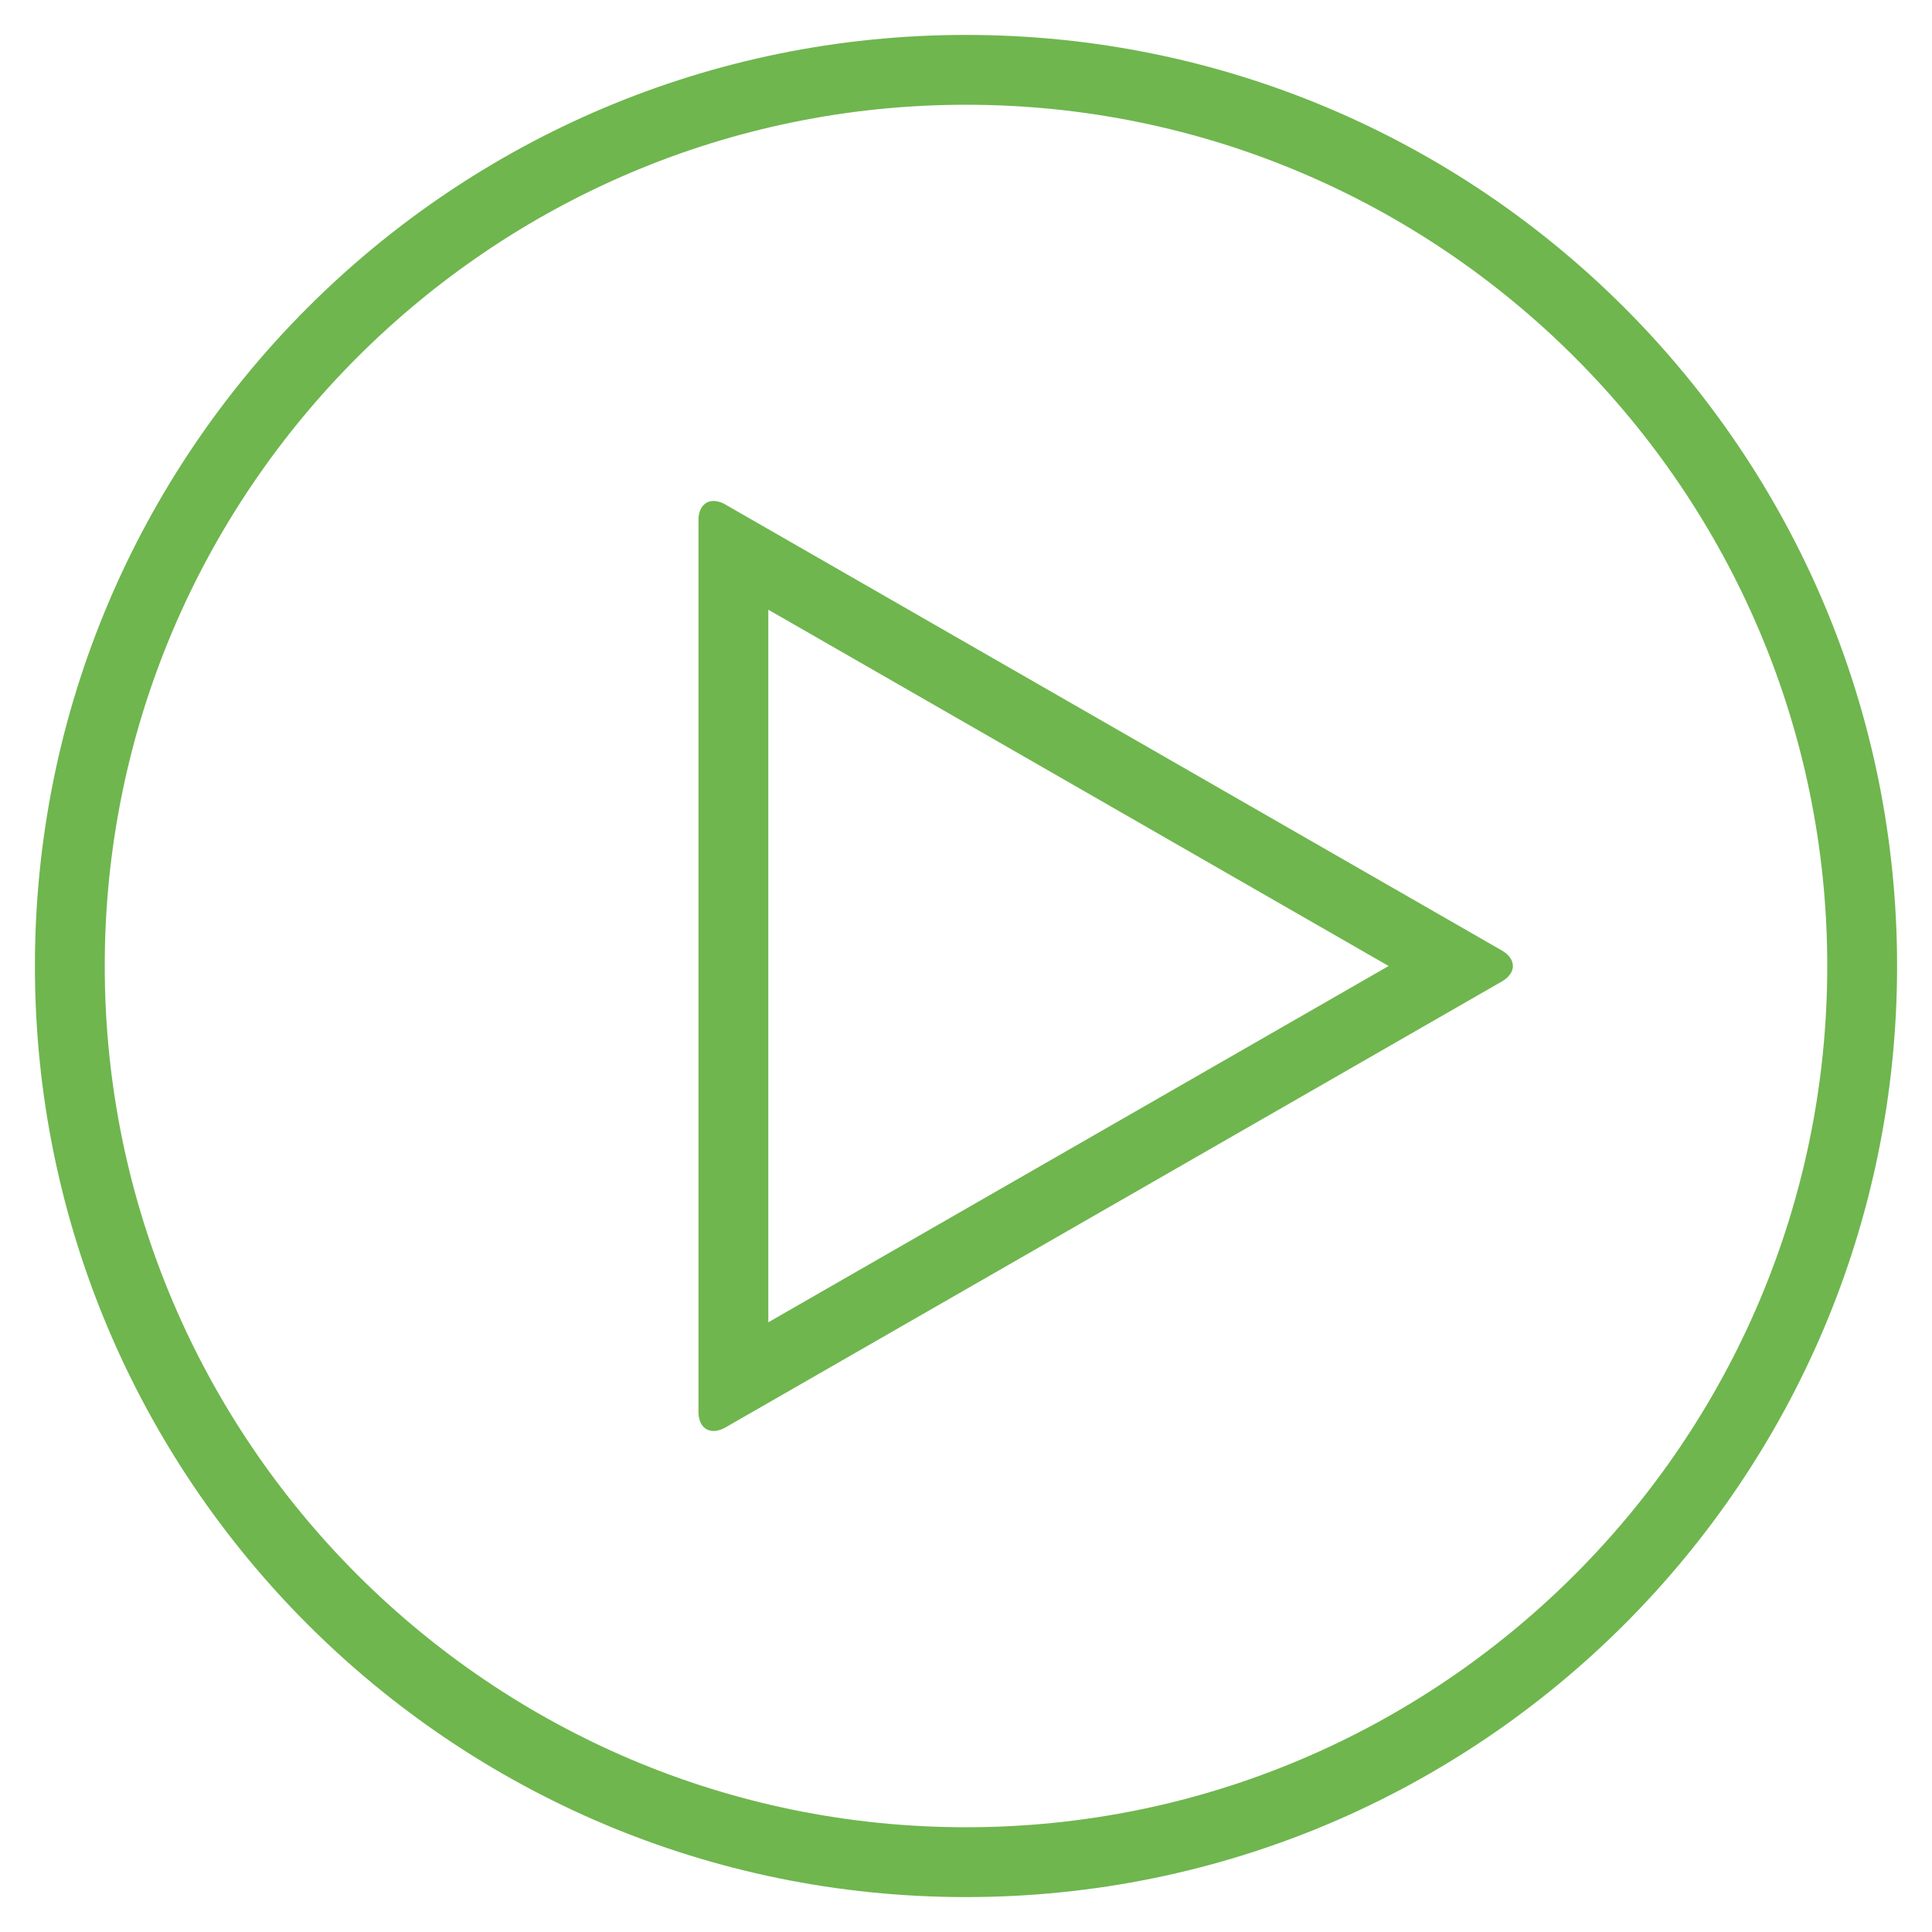 <svg xmlns="http://www.w3.org/2000/svg" viewbox="0 0 83 83" width="83" height="83"><path d="M41.5 4.5c20.402 0 37 16.598 37 37s-16.598 37-37 37-37-16.598-37-37 16.598-37 37-37m0-3c-22.091 0-40 17.909-40 40s17.909 40 40 40 40-17.909 40-40-17.909-40-40-40z" fill="#6fb64e"/><path d="M33.007 26.193L59.656 41.5 33.007 56.807V26.193m-2.351-4.67c-.384 0-.649.304-.649.828v38.297c0 .524.265.828.649.828.156 0 .333-.051.519-.157L64.512 42.17c.642-.369.642-.972 0-1.341L31.174 21.681a1.055 1.055 0 0 0-.518-.158z" fill="#6fb64e"/></svg>